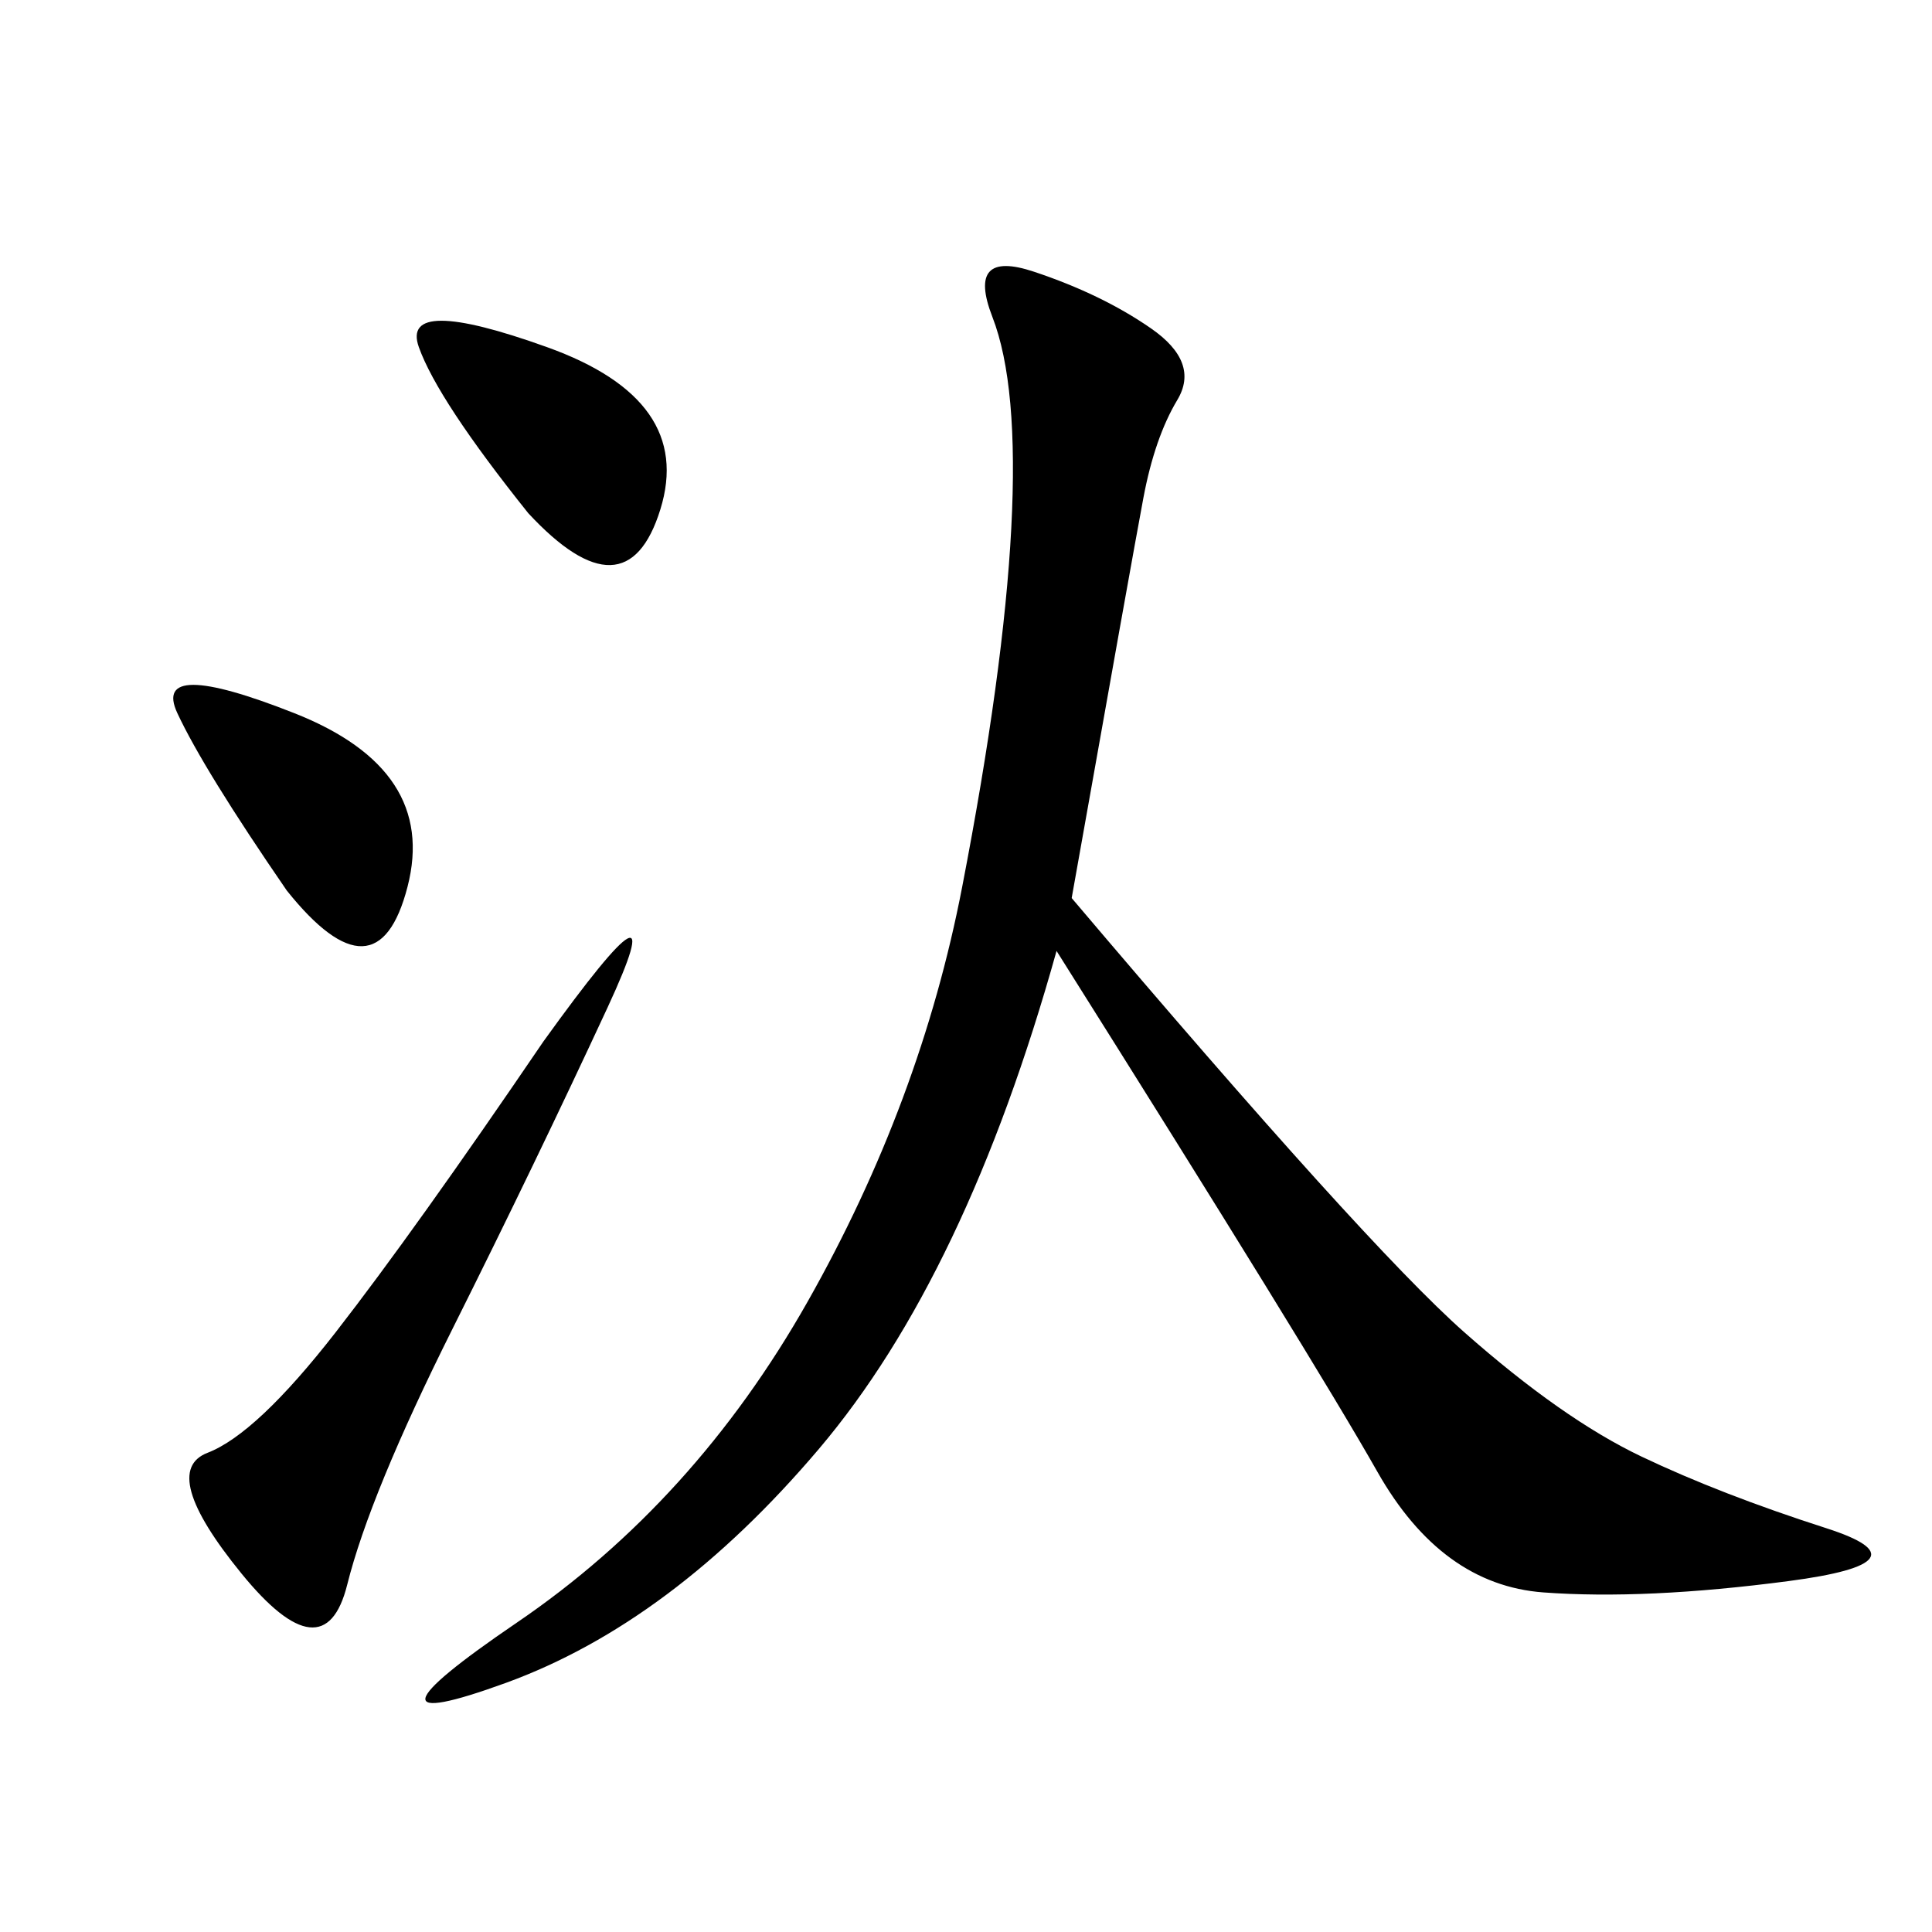 <svg xmlns="http://www.w3.org/2000/svg" xmlns:xlink="http://www.w3.org/1999/xlink" width="300" height="300"><path d="M166.41 139.45Q212.11 193.36 227.34 206.84Q242.58 220.31 254.88 226.17Q267.19 232.03 283.59 237.30Q300 242.58 277.73 245.51Q255.47 248.44 239.65 247.27Q223.83 246.09 213.87 228.52Q203.91 210.94 164.06 147.66L164.06 147.66Q150 198.05 127.15 225Q104.30 251.95 78.52 261.33Q52.73 270.70 80.27 251.95Q107.81 233.20 125.39 202.15Q142.97 171.09 149.41 137.70Q155.86 104.30 157.03 82.03Q158.20 59.77 154.10 49.22Q150 38.67 160.55 42.19Q171.09 45.70 178.71 50.98Q186.33 56.25 182.81 62.11Q179.30 67.97 177.54 77.34Q175.78 86.72 166.41 139.45L166.41 139.45ZM84.38 161.72Q105.47 132.42 94.34 156.45Q83.20 180.47 70.31 206.25Q57.42 232.03 53.91 246.09Q50.39 260.16 37.50 244.34Q24.61 228.52 32.23 225.59Q39.84 222.66 52.15 206.84Q64.45 191.02 84.38 161.72L84.38 161.72ZM82.03 79.69Q67.97 62.11 65.04 53.91Q62.11 45.70 84.96 53.91Q107.81 62.11 102.54 79.10Q97.27 96.09 82.03 79.69L82.03 79.69ZM44.53 138.28Q31.64 119.53 27.54 110.74Q23.44 101.95 45.70 110.74Q67.97 119.53 63.28 137.70Q58.59 155.86 44.53 138.28L44.53 138.28Z"/></svg>
